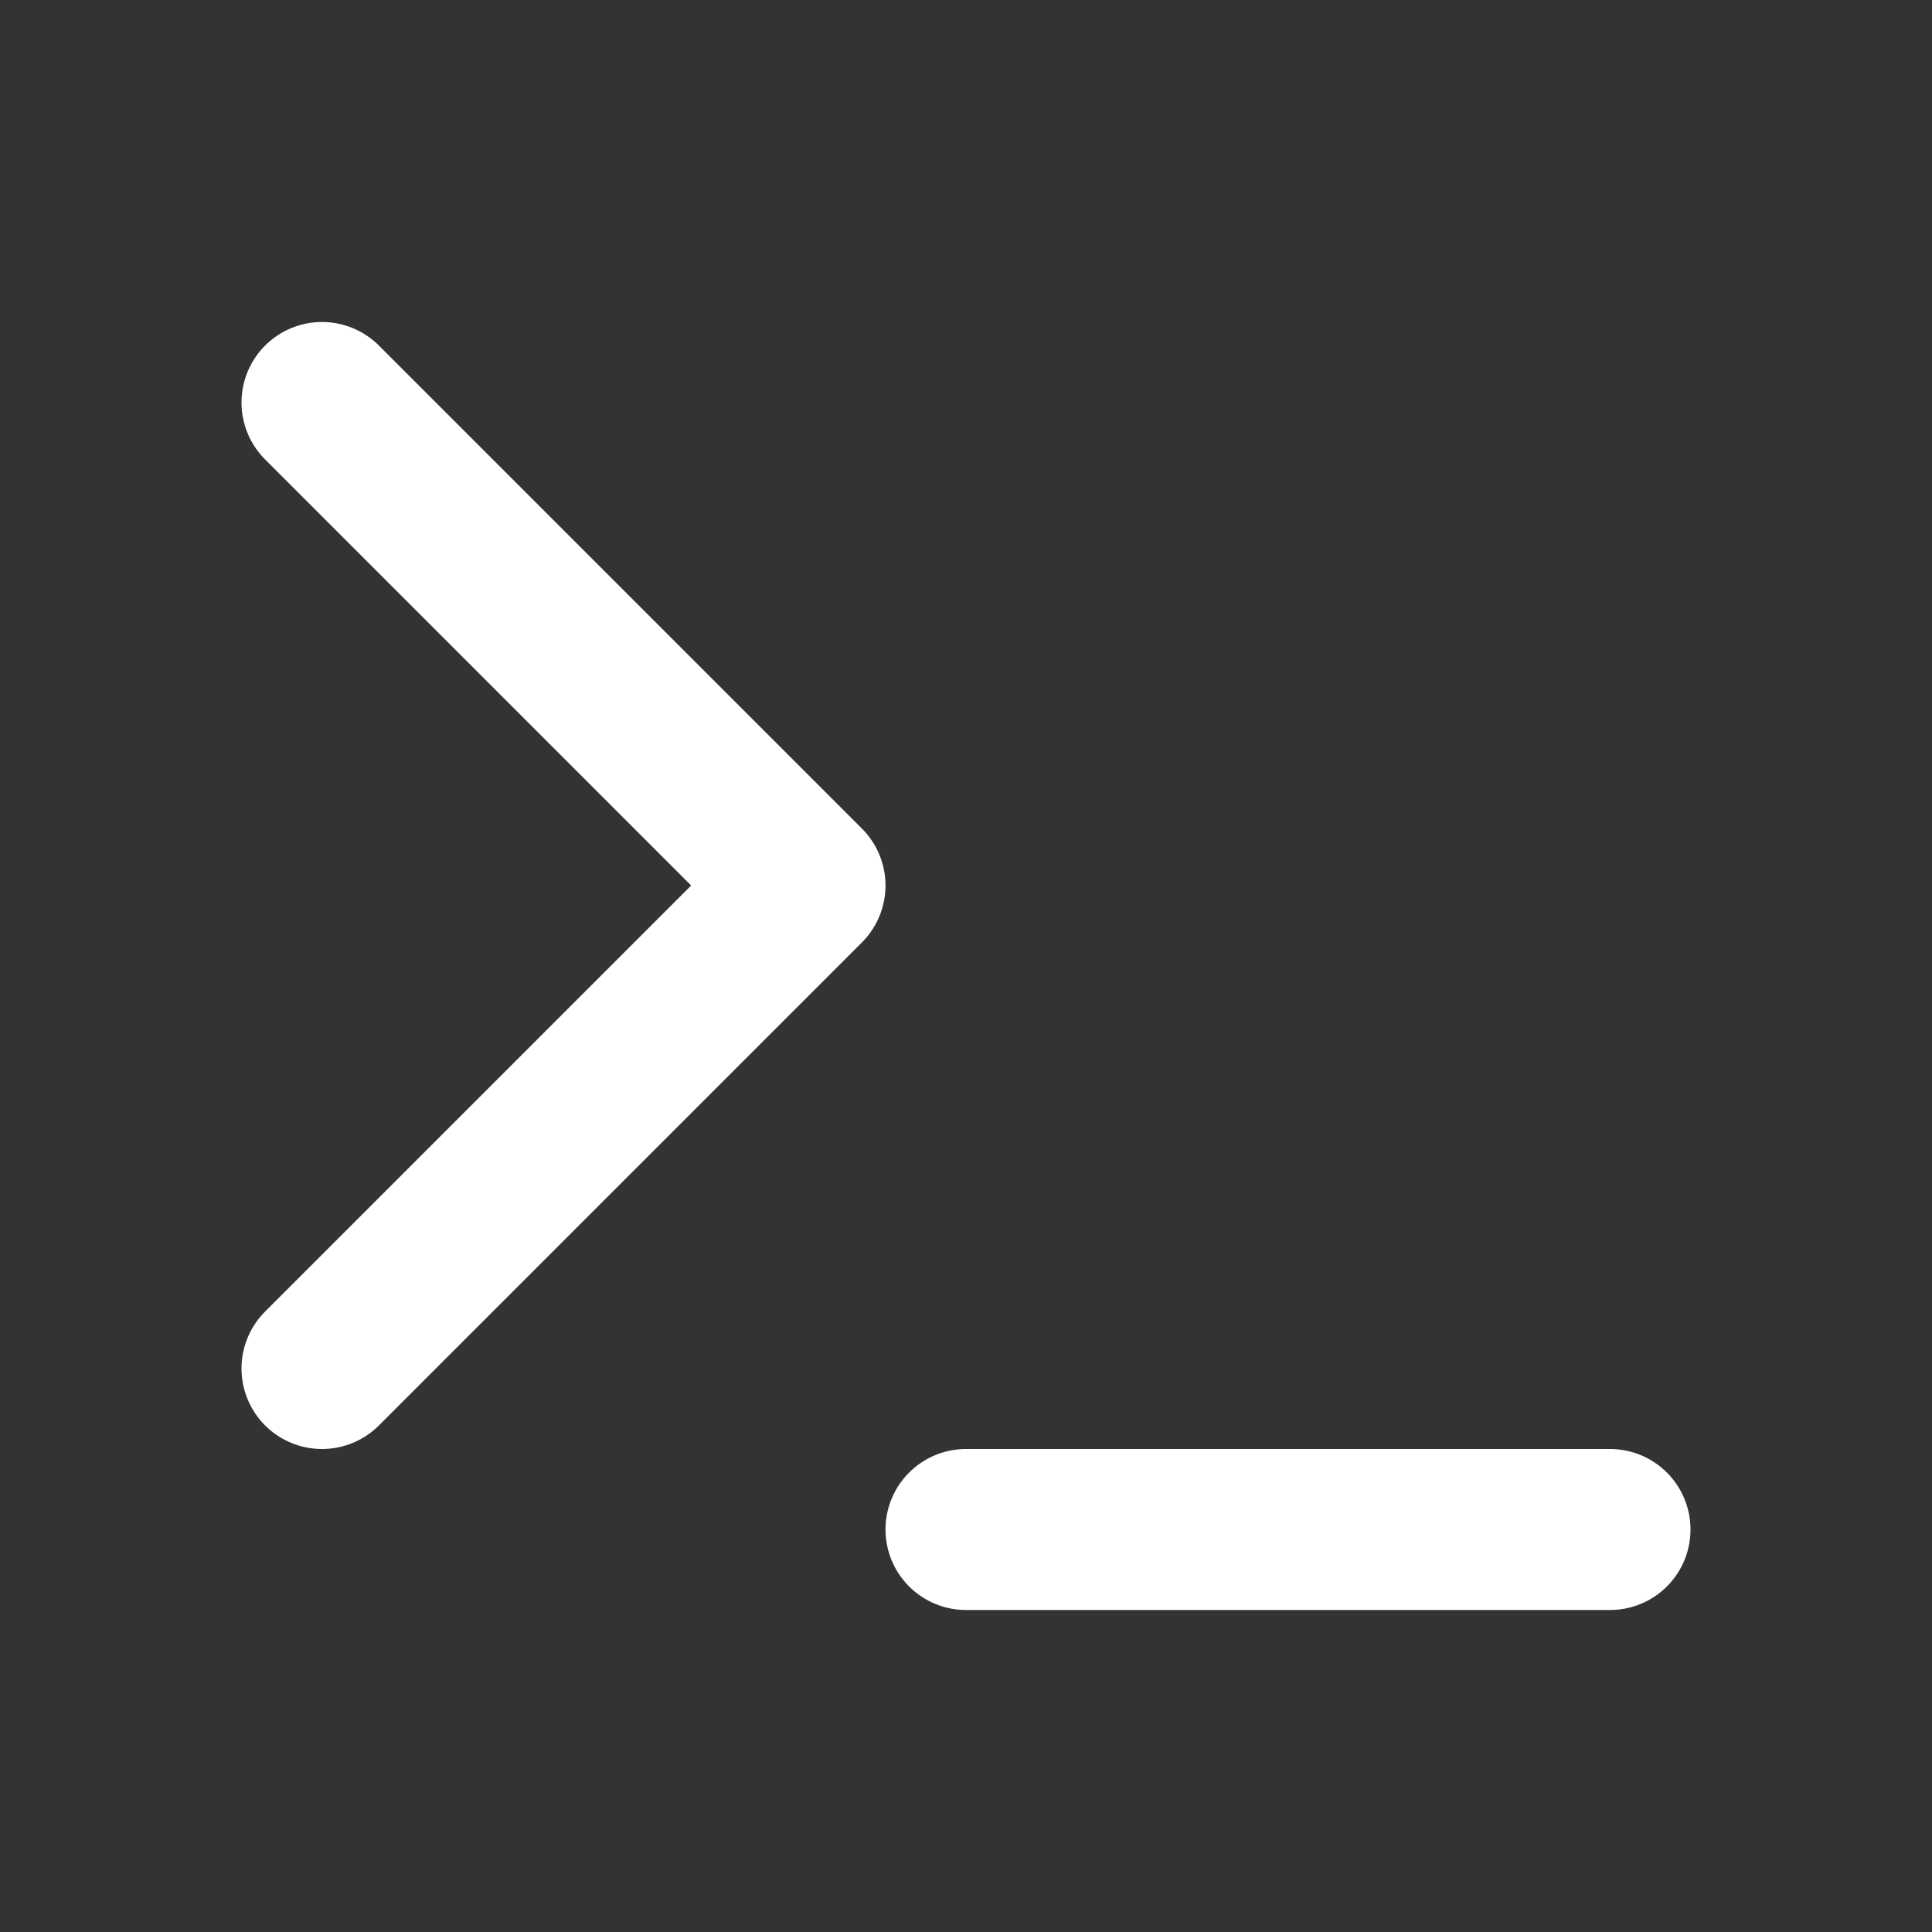 <svg xmlns="http://www.w3.org/2000/svg" width="24" height="24" viewBox="0 0 24 24" fill="none"
    stroke="white" stroke-width="2" stroke-linecap="round" stroke-linejoin="round">
    <rect x="0" y="0" width="24" height="24" fill="#333333" stroke="none"/>
    <style>
        @keyframes blink {
            0%, 39% {
                opacity: 1;
            }

            40%, 80% {
                opacity: 0;
            }

            81%, 100% {
                opacity: 1;
            }
        }

        line {
        animation: blink 1.5s infinite;
        }
    </style>
    <polyline points="4 17 10 11 4 5"></polyline>
    <line x1="12" y1="19" x2="20" y2="19"></line>
</svg>